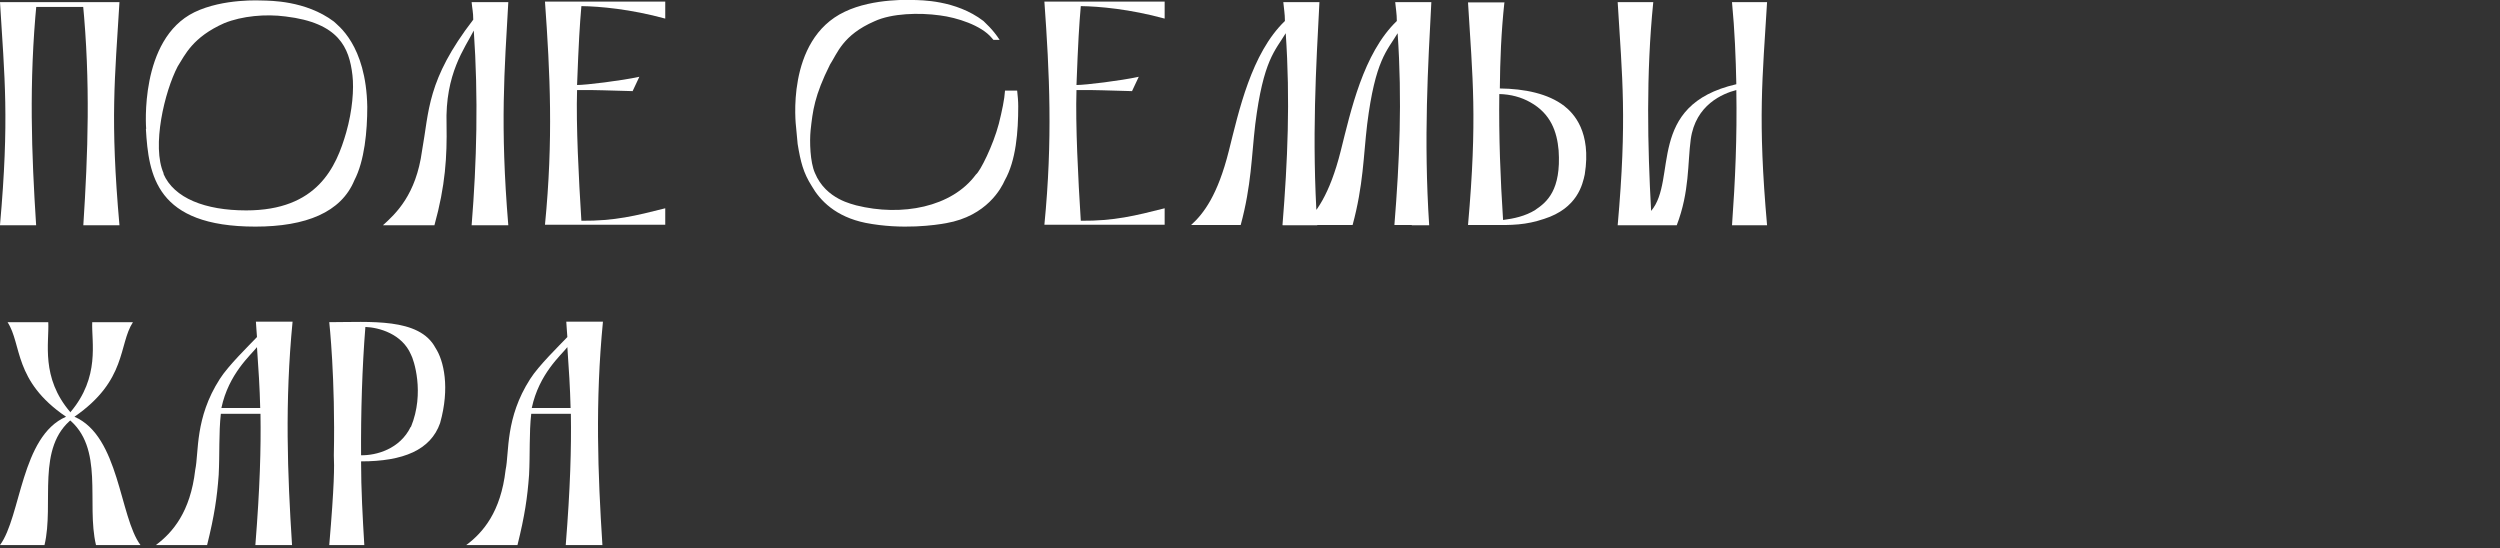 <?xml version="1.0" encoding="UTF-8"?> <svg xmlns="http://www.w3.org/2000/svg" width="684" height="150" viewBox="0 0 684 150" fill="none"><rect x="0" y="0" width="684" height="150" fill="#333333" stroke="none"/><g clip-path="url(#clip0_3907_143)"><path d="M0 61.564C2.582 32.49 1.254 21.369 0 0.582H10.034C7.894 22.532 8.632 42.084 9.886 61.637H0V61.564ZM10.034 0.582C7.894 22.532 8.632 42.084 9.886 61.637H0C2.582 32.49 1.254 21.369 0 0.582H10.034ZM10.034 0.582C7.894 22.532 8.632 42.084 9.886 61.637H0C2.582 32.49 1.254 21.369 0 0.582H10.034ZM24.937 1.89H8.189V0.582H24.937V1.89ZM8.189 1.89V0.582H24.937V1.89H8.189ZM8.189 1.89V0.582H24.937V1.89H8.189ZM22.797 61.637C24.052 42.084 24.79 22.605 22.65 0.582H32.684C31.43 21.442 30.102 32.49 32.684 61.637H22.797ZM32.684 0.582C31.43 21.442 30.102 32.49 32.684 61.637H22.797C24.052 42.084 24.79 22.605 22.65 0.582H32.684ZM32.684 0.582C31.43 21.442 30.102 32.49 32.684 61.637H22.797C24.052 42.084 24.79 22.605 22.65 0.582H32.684Z" fill="white"></path><path d="M39.988 35.252C39.988 35.252 37.996 10.757 53.195 3.343C61.163 -0.509 71.492 0.145 72.008 0.145C73.705 0.218 83.591 0.073 91.338 5.887C92.223 6.832 100.191 12.138 100.487 29.219C100.487 35.906 99.749 43.974 96.945 49.353C93.33 58.075 83.739 62 69.868 62C42.644 62 40.652 47.899 39.914 35.252H39.988ZM44.71 47.536C47.587 54.223 56.146 57.566 67.36 57.566C86.838 57.566 92.002 45.719 94.732 36.197C96.429 30.237 96.871 24.349 96.429 20.57C95.543 13.011 92.74 6.251 78.132 4.506C72.672 3.78 66.253 4.361 61.384 6.324C52.678 10.176 50.612 15.046 48.62 18.171C45.005 25.076 41.464 40.049 44.784 47.463L44.71 47.536Z" fill="white"></path><path d="M104.839 61.564C108.306 58.438 113.84 53.278 115.463 41.285C117.455 30.382 116.717 21.951 129.481 5.379C129.481 3.344 129.186 2.326 129.038 0.582H139.072C138.039 19.043 136.785 34.234 139.072 61.637H129.038C130.44 44.192 130.883 26.748 129.628 8.359C127.194 13.156 121.734 20.134 122.177 34.089C122.324 42.811 121.882 50.734 118.857 61.637H104.839V61.564Z" fill="white"></path><path d="M182.012 0.581V5.088C172.42 2.471 164.083 1.744 159.067 1.672C158.624 6.832 158.329 11.411 157.886 23.259C160.321 23.259 169.912 22.096 174.929 21.006L173.084 24.931C166.666 24.785 162.903 24.567 157.886 24.64C157.591 34.162 158.329 48.699 159.067 60.401C168.215 60.474 173.97 59.02 182.012 56.985V61.491H149.106C151.394 38.159 150.508 20.061 149.106 0.436H182.012V0.581Z" fill="white"></path><path d="M278.293 24.785C278.44 26.166 278.588 27.547 278.588 29.074C278.588 35.979 277.998 43.901 274.899 49.353C274.013 51.388 270.029 59.093 258.889 61.055C256.159 61.564 246.863 62.945 236.829 60.982C228.64 59.311 224.361 54.877 222.073 50.879C219.786 47.245 219.049 44.338 218.237 39.395L217.794 34.67C217.794 34.67 214.769 10.903 231.148 3.198C239.042 -0.582 249.445 -3.40678e-05 250.035 -3.40678e-05C251.732 0.073 261.471 -0.073 269.07 5.742C269.513 6.251 271.505 7.85 273.497 10.903H271.8C271.8 10.903 271.505 10.539 271.357 10.394C268.48 6.905 261.766 4.797 257.192 4.216C251.437 3.416 243.986 3.634 239.264 5.815C230.558 9.594 229.082 14.61 227.09 17.662C222.811 26.239 222.369 30.309 221.778 35.688C221.483 38.668 221.631 44.338 222.959 47.318C225.984 54.659 233.583 55.895 234.247 56.185C246.715 59.311 260.438 56.694 267.005 47.754C268.185 46.882 271.726 39.758 273.276 33.871C274.161 30.309 274.825 27.184 274.973 24.785H278.145H278.293Z" fill="white"></path><path d="M318.649 0.581V5.088C309.058 2.471 300.721 1.744 295.704 1.672C295.262 6.832 294.966 11.411 294.524 23.259C296.958 23.259 306.55 22.096 311.567 21.006L309.722 24.931C303.303 24.785 299.541 24.567 294.524 24.64C294.229 34.162 294.966 48.699 295.704 60.401C304.853 60.474 310.607 59.02 318.649 56.985V61.491H285.744C288.031 38.159 287.146 20.061 285.744 0.436H318.649V0.581Z" fill="white"></path><path d="M350.89 61.564C352.292 44.12 353.029 27.475 351.775 9.086C348.898 13.883 345.652 16.354 343.438 34.017C342.405 42.739 342.405 50.661 339.454 61.564H325.879C329.346 58.438 333.183 53.351 336.208 41.285C338.938 30.455 342.332 14.61 351.554 5.742C351.554 3.707 351.259 2.326 351.111 0.582H360.997C360.112 17.662 358.858 38.014 360.407 61.637H350.964L350.89 61.564ZM386.23 61.564H381.508C382.91 44.12 383.647 27.475 382.393 9.086C379.516 13.883 376.27 16.354 374.056 34.017C373.023 42.739 373.023 50.661 370.072 61.564H356.497C359.965 58.438 363.801 53.351 366.826 41.285C369.556 30.455 372.95 14.61 382.172 5.742C382.172 3.707 381.877 2.326 381.729 0.582H391.616C390.73 17.662 389.476 38.014 391.025 61.637H386.303L386.23 61.564Z" fill="white"></path><path d="M411.61 0.582C410.724 8.795 410.429 16.5 410.355 24.204C417.069 24.277 423.562 25.585 427.988 29.001C430.571 31.036 435.44 36.052 433.595 47.681C433.005 50.443 431.603 56.985 422.455 59.892C417.438 61.564 413.97 61.637 407.257 61.564H401.649C404.232 32.417 402.904 21.442 401.649 0.654H411.683L411.61 0.582ZM420.168 57.348C423.193 55.313 427.177 52.042 426.439 41.14C425.996 36.052 424.299 31.109 418.692 27.984C416.258 26.603 413.38 25.803 410.208 25.73C410.06 37.505 410.503 48.844 411.241 60.183C414.118 59.819 417.29 59.165 420.094 57.421L420.168 57.348Z" fill="white"></path><path d="M473.879 0.582H483.47C482.216 21.442 480.888 32.49 483.47 61.637H473.879C474.764 49.353 475.281 37.578 475.059 24.64C471.37 25.585 463.919 28.638 462.591 38.087C461.705 44.628 462.296 52.406 458.754 61.637H442.597C445.179 32.49 443.851 21.442 442.597 0.582H452.335C450.343 20.352 450.786 40.049 451.745 57.712C459.049 49.135 450.196 28.783 475.059 23.041C474.912 15.7 474.617 8.359 473.879 0.654V0.582Z" fill="white"></path></g><path d="M19.182 112.785L19.92 114.457C9.739 122.38 14.903 137.716 12.174 149.128H0C5.755 141.35 5.755 119.327 18.076 114.021C3.615 104.209 6.05 94.251 2.066 88.145H13.206C13.502 93.669 11.067 103.264 19.256 112.785H19.182ZM36.373 88.145C32.389 94.251 34.823 104.063 20.363 114.021C32.684 119.327 32.684 141.423 38.439 149.128H26.265C23.535 137.716 28.7 122.38 18.518 114.457L19.256 112.785C27.446 103.118 25.011 93.597 25.232 88.145H36.373Z" fill="white"></path><path d="M60.424 113.222C59.834 118.455 60.129 124.197 59.834 129.939C59.391 136.045 58.654 141.132 56.661 149.128H42.644C47.218 145.712 52.087 140.115 53.415 128.558C54.448 123.688 53.268 114.385 60.129 103.7C62.416 100.066 68.171 94.469 70.311 92.216C70.163 90.762 70.163 89.672 70.015 88H80.049C77.91 109.951 78.647 129.576 79.902 149.128H69.868C71.122 133.355 71.417 122.816 71.27 113.222H60.35H60.424ZM71.196 111.623C71.048 105.808 70.753 101.447 70.311 94.978C68.614 97.158 62.564 102.246 60.572 111.623H71.196Z" fill="white"></path><path d="M90.084 149.128C91.486 132.628 91.486 127.613 91.338 124.56C91.781 103.554 90.084 88.145 90.084 88.145C101.225 88.145 114.726 86.837 119.153 95.196C121.44 98.684 123.137 106.098 120.407 115.765C117.825 123.106 110.373 126.232 98.79 126.232C98.79 133.936 99.233 141.714 99.675 149.128H90.084ZM112.439 116.783C116.275 107.479 113.177 98.321 112.439 97.013C110.004 91.343 103.733 89.599 99.97 89.454C99.085 100.429 98.716 112.931 98.79 124.56C102.921 124.633 109.414 122.888 112.365 116.783H112.439Z" fill="white"></path><path d="M145.343 113.222C144.753 118.455 145.048 124.197 144.753 129.939C144.31 136.045 143.572 141.132 141.58 149.128H127.562C132.137 145.712 137.006 140.115 138.334 128.558C139.367 123.688 138.187 114.385 145.048 103.7C147.335 100.066 153.09 94.469 155.229 92.216C155.082 90.762 155.082 89.672 154.934 88H164.968C162.829 109.951 163.566 129.576 164.821 149.128H154.787C156.041 133.355 156.336 122.816 156.189 113.222H145.269H145.343ZM156.115 111.623C155.967 105.808 155.672 101.447 155.229 94.978C153.533 97.158 147.483 102.246 145.491 111.623H156.115Z" fill="white"></path><defs><clipPath id="clip0_3907_143"><rect width="684" height="62" fill="white"></rect></clipPath></defs></svg> 